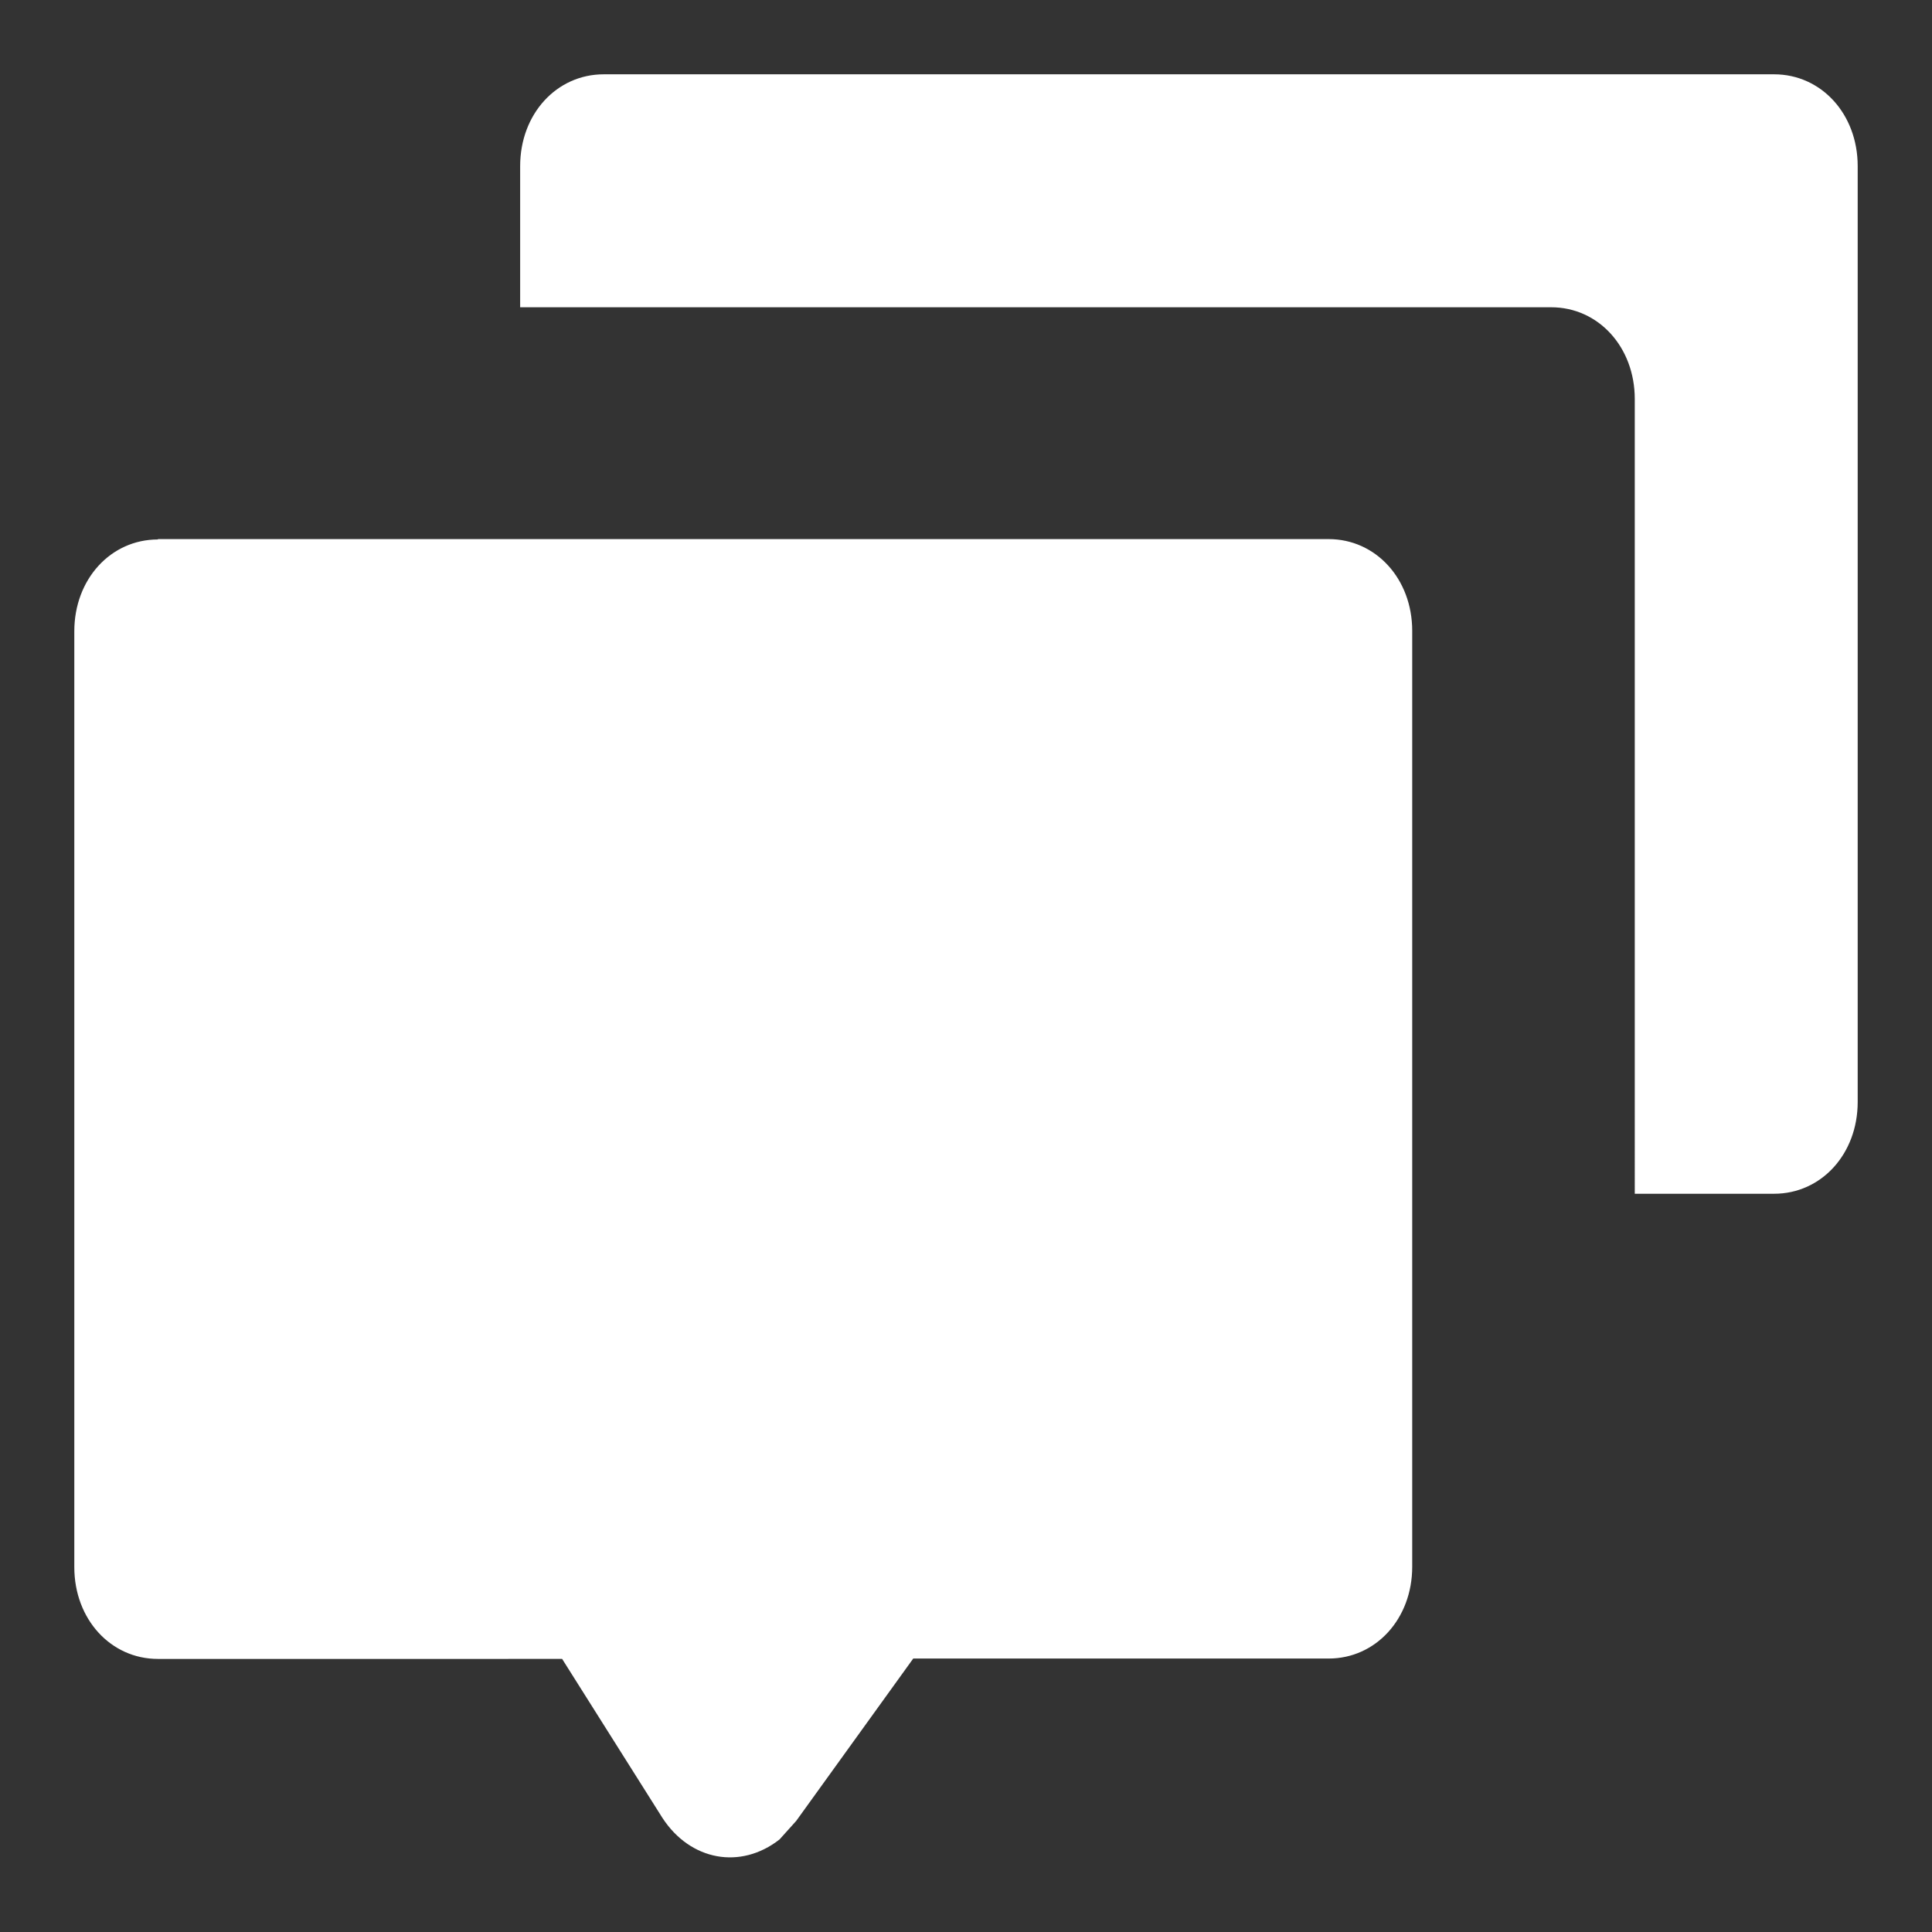 <?xml version="1.0" encoding="UTF-8"?><svg id="a" xmlns="http://www.w3.org/2000/svg" width="52" height="52" viewBox="0 0 52 52"><rect x="0" y="0" width="52" height="52" fill="#333333" stroke="none"/><path d="M14,4.47c0-1.4,.98-2.47,2.25-2.47h31.5c1.27,0,2.25,1.07,2.25,2.47V29.66c0,1.4-.98,2.47-2.25,2.47h-3.75V10.74c0-1.4-.98-2.47-2.25-2.47H14s0-3.79,0-3.79Z" fill="#fff" fill-rule="evenodd"/><path d="M4.25,14.52c-1.27,0-2.25,1.07-2.25,2.47v25.19c0,1.4,.98,2.47,2.25,2.47H15.13l2.7,4.28c.75,1.15,2.1,1.4,3.15,.58,.15-.17,.3-.33,.45-.5l3.15-4.37h11.18c1.27,0,2.25-1.07,2.25-2.47V16.98c0-1.4-.98-2.47-2.25-2.47H4.25Z" fill="#fff"/></svg>
